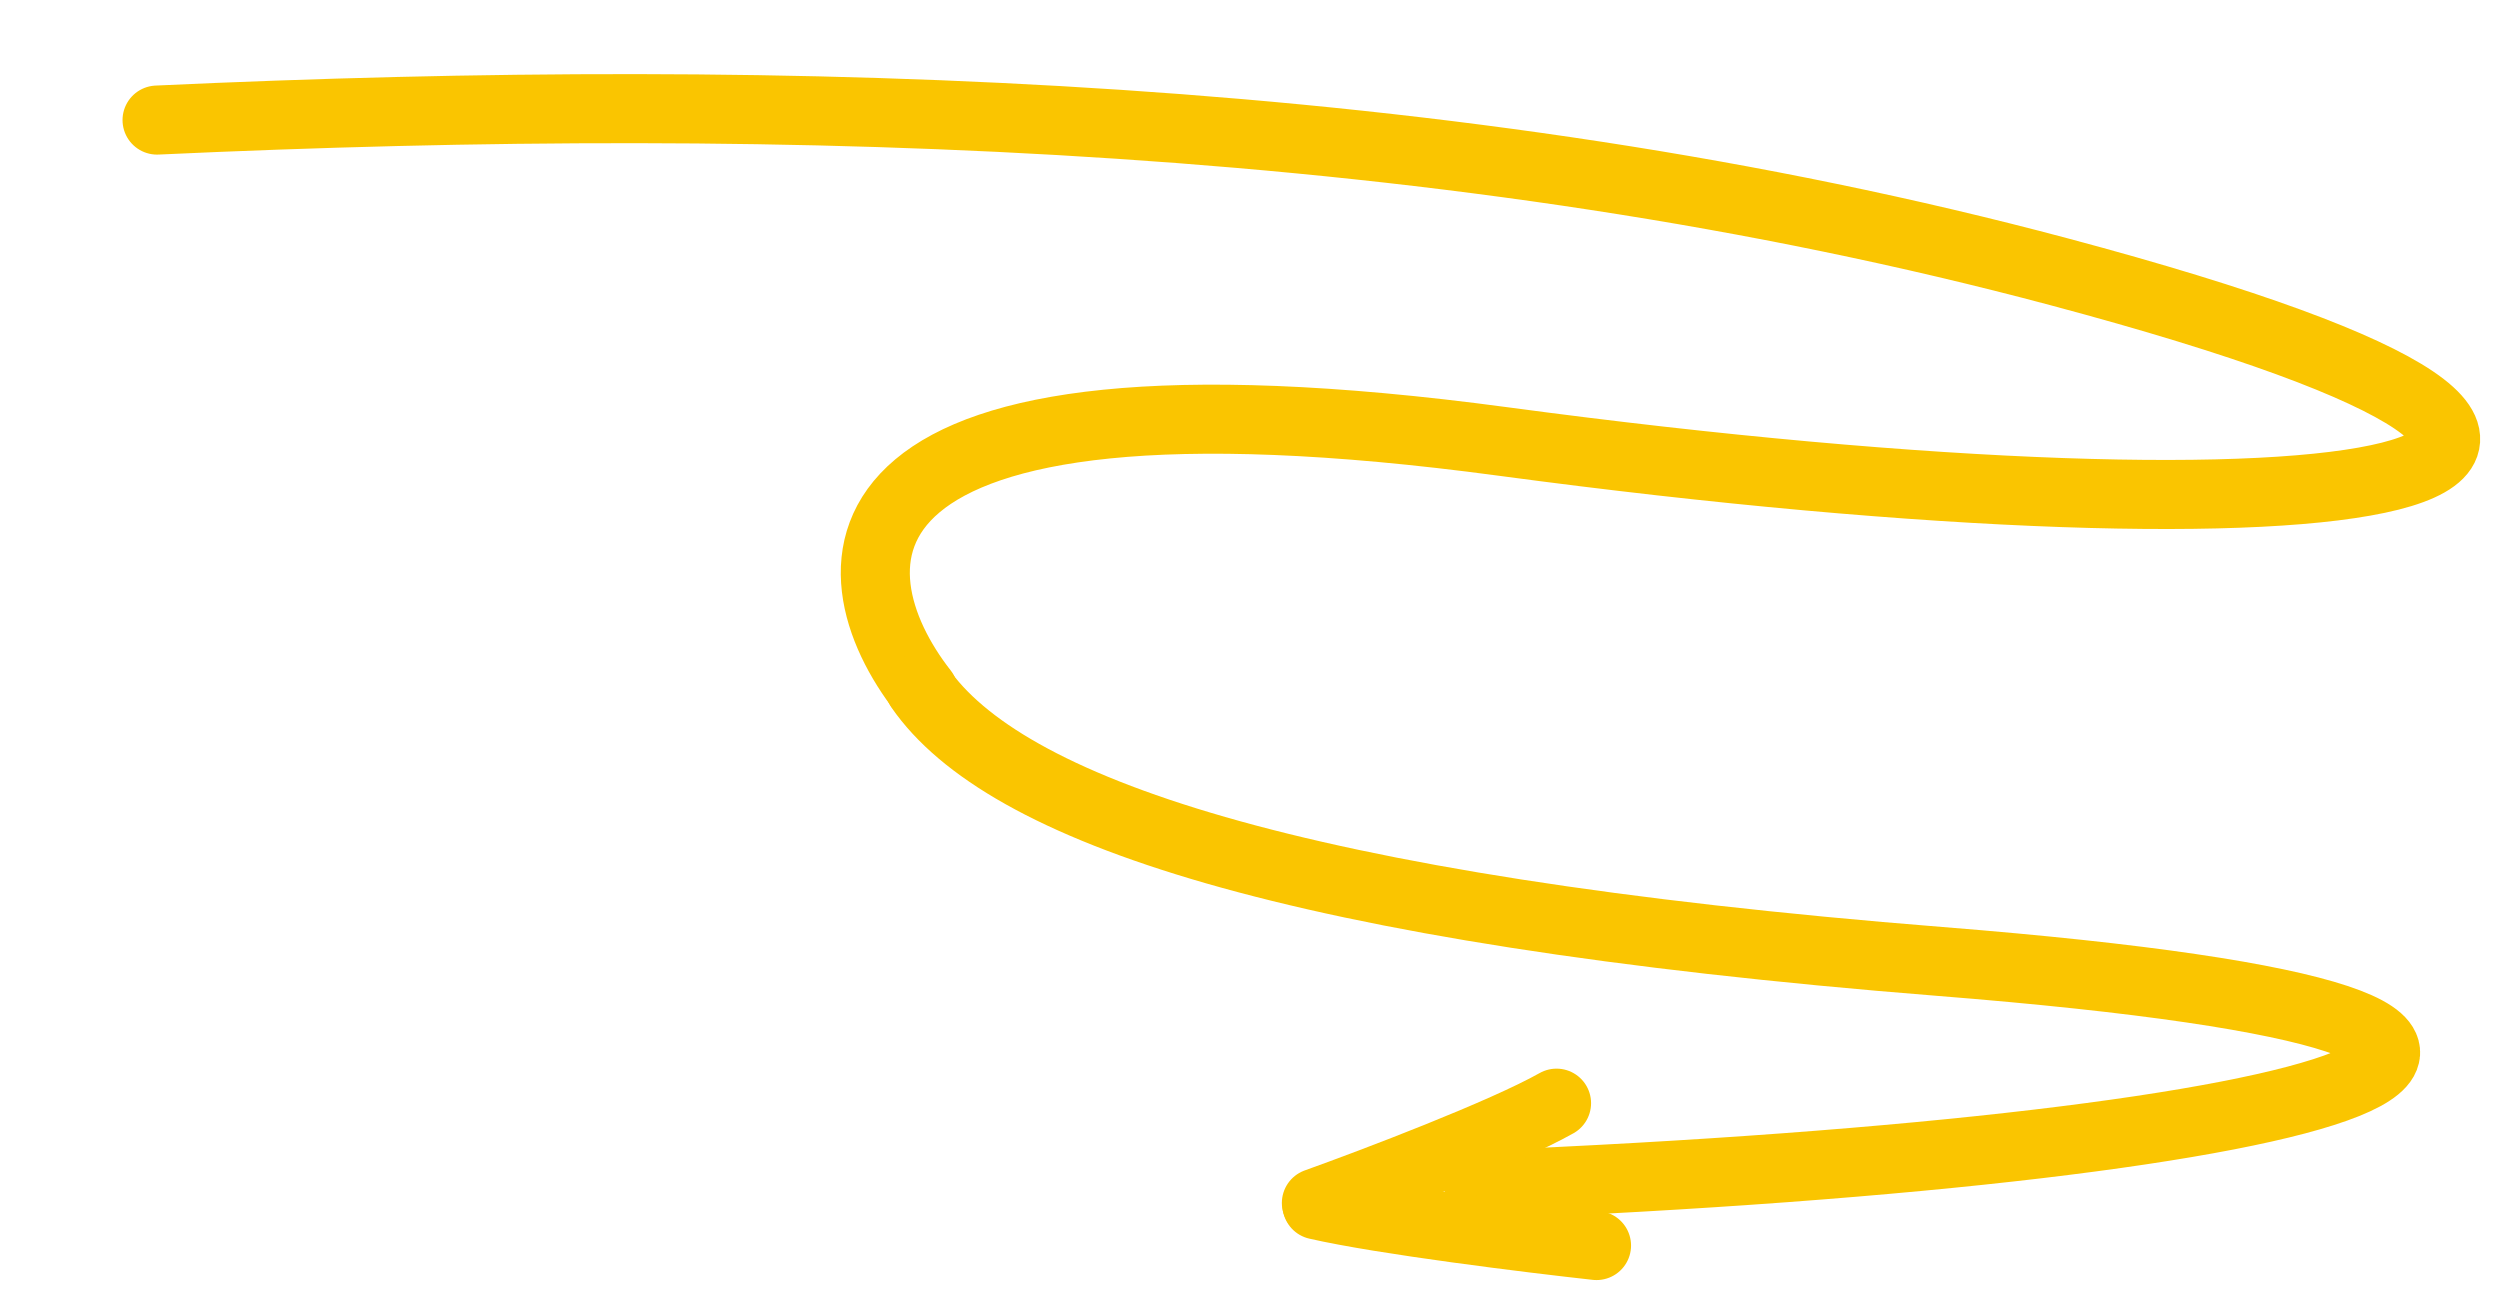 <?xml version="1.0" encoding="UTF-8"?> <svg xmlns="http://www.w3.org/2000/svg" width="362" height="188" viewBox="0 0 362 188" fill="none"> <path d="M22.742 17.386C114.64 13.132 210.492 15.953 298.2 39.366C407.834 68.632 343.147 80.798 217.663 63.929C117.275 50.434 119.871 82.455 133.717 100.153" stroke="#FAC500" stroke-width="10" stroke-linecap="round"></path> <path d="M133.203 99.612C145.243 117.007 186.172 131.677 280.906 139.217C399.324 148.642 341.609 166.352 214.122 171.6" stroke="#FAC500" stroke-width="10" stroke-linecap="round"></path> <path d="M231.176 180.353C221.635 179.302 200.183 176.657 190.696 174.479" stroke="#FAC500" stroke-width="10" stroke-linecap="round"></path> <path d="M190.613 174.186C199.012 171.172 217.726 164.064 225.387 159.739" stroke="#FAC500" stroke-width="10" stroke-linecap="round"></path> </svg> 